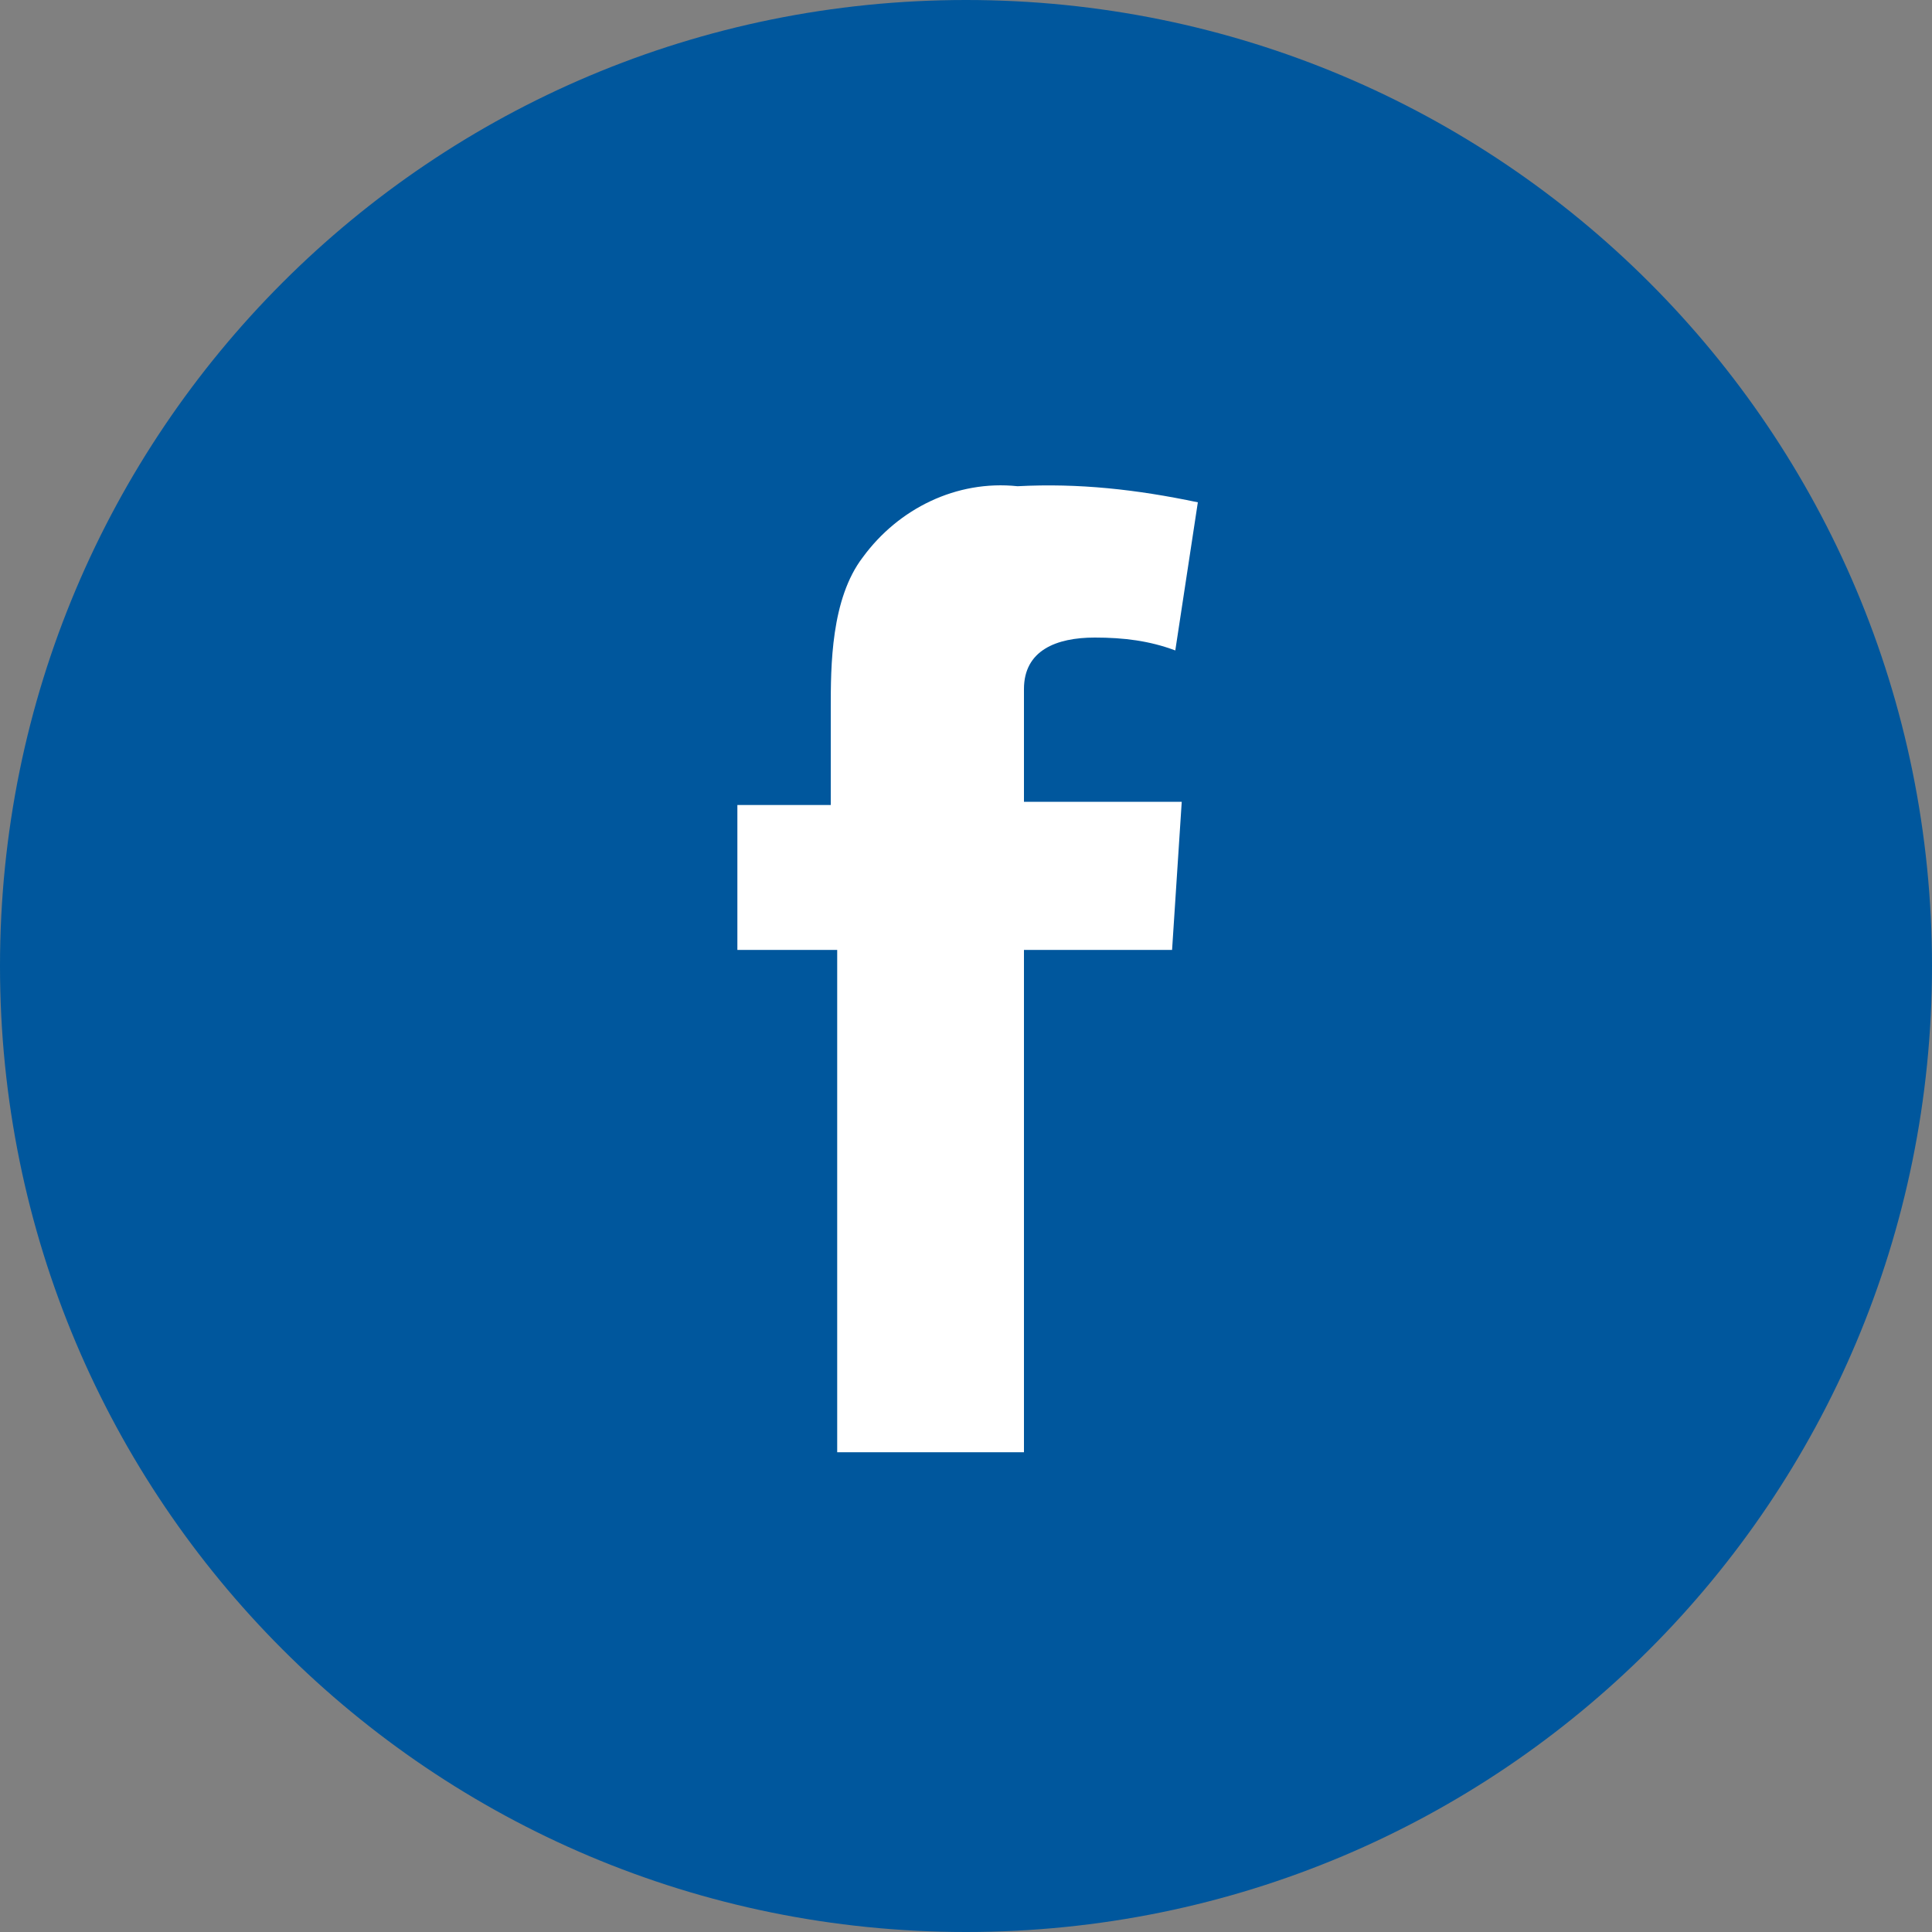 <?xml version="1.0" encoding="utf-8"?>
<!-- Generator: Adobe Illustrator 28.1.0, SVG Export Plug-In . SVG Version: 6.00 Build 0)  -->
<svg version="1.1" id="Livello_1" xmlns="http://www.w3.org/2000/svg" xmlns:xlink="http://www.w3.org/1999/xlink" x="0px" y="0px"
	 viewBox="0 0 60 60" style="enable-background:new 0 0 60 60;" xml:space="preserve">
<rect x="0" y="0" width="60" height="60" fill="#808080" stroke="none"/>
<style type="text/css">
	.st0{fill:#00579D;}
	.st1{fill:#FFFFFF;}
</style>
<g id="Group_15" transform="translate(735 3335)">
	<path id="Path_41" class="st0" d="M-705-3275c16.6,0,30-13.4,30-30s-13.4-30-30-30s-30,13.4-30,30l0,0
		C-735-3288.4-721.6-3275-705-3275"/>
	<path id="Path_42" class="st1" d="M-712.3-3310h3.1v-3c0-1.3,0-3.4,1-4.7c1.1-1.5,2.9-2.4,4.8-2.2c1.9-0.1,3.7,0.1,5.6,0.5
		l-0.7,4.6c-0.8-0.3-1.6-0.4-2.5-0.4c-1.2,0-2.2,0.4-2.2,1.6v3.5h4.9l-0.3,4.6h-4.6v15.6h-5.8v-15.6h-3.1v-4.5L-712.3-3310
		L-712.3-3310z"/>
</g>
</svg>
